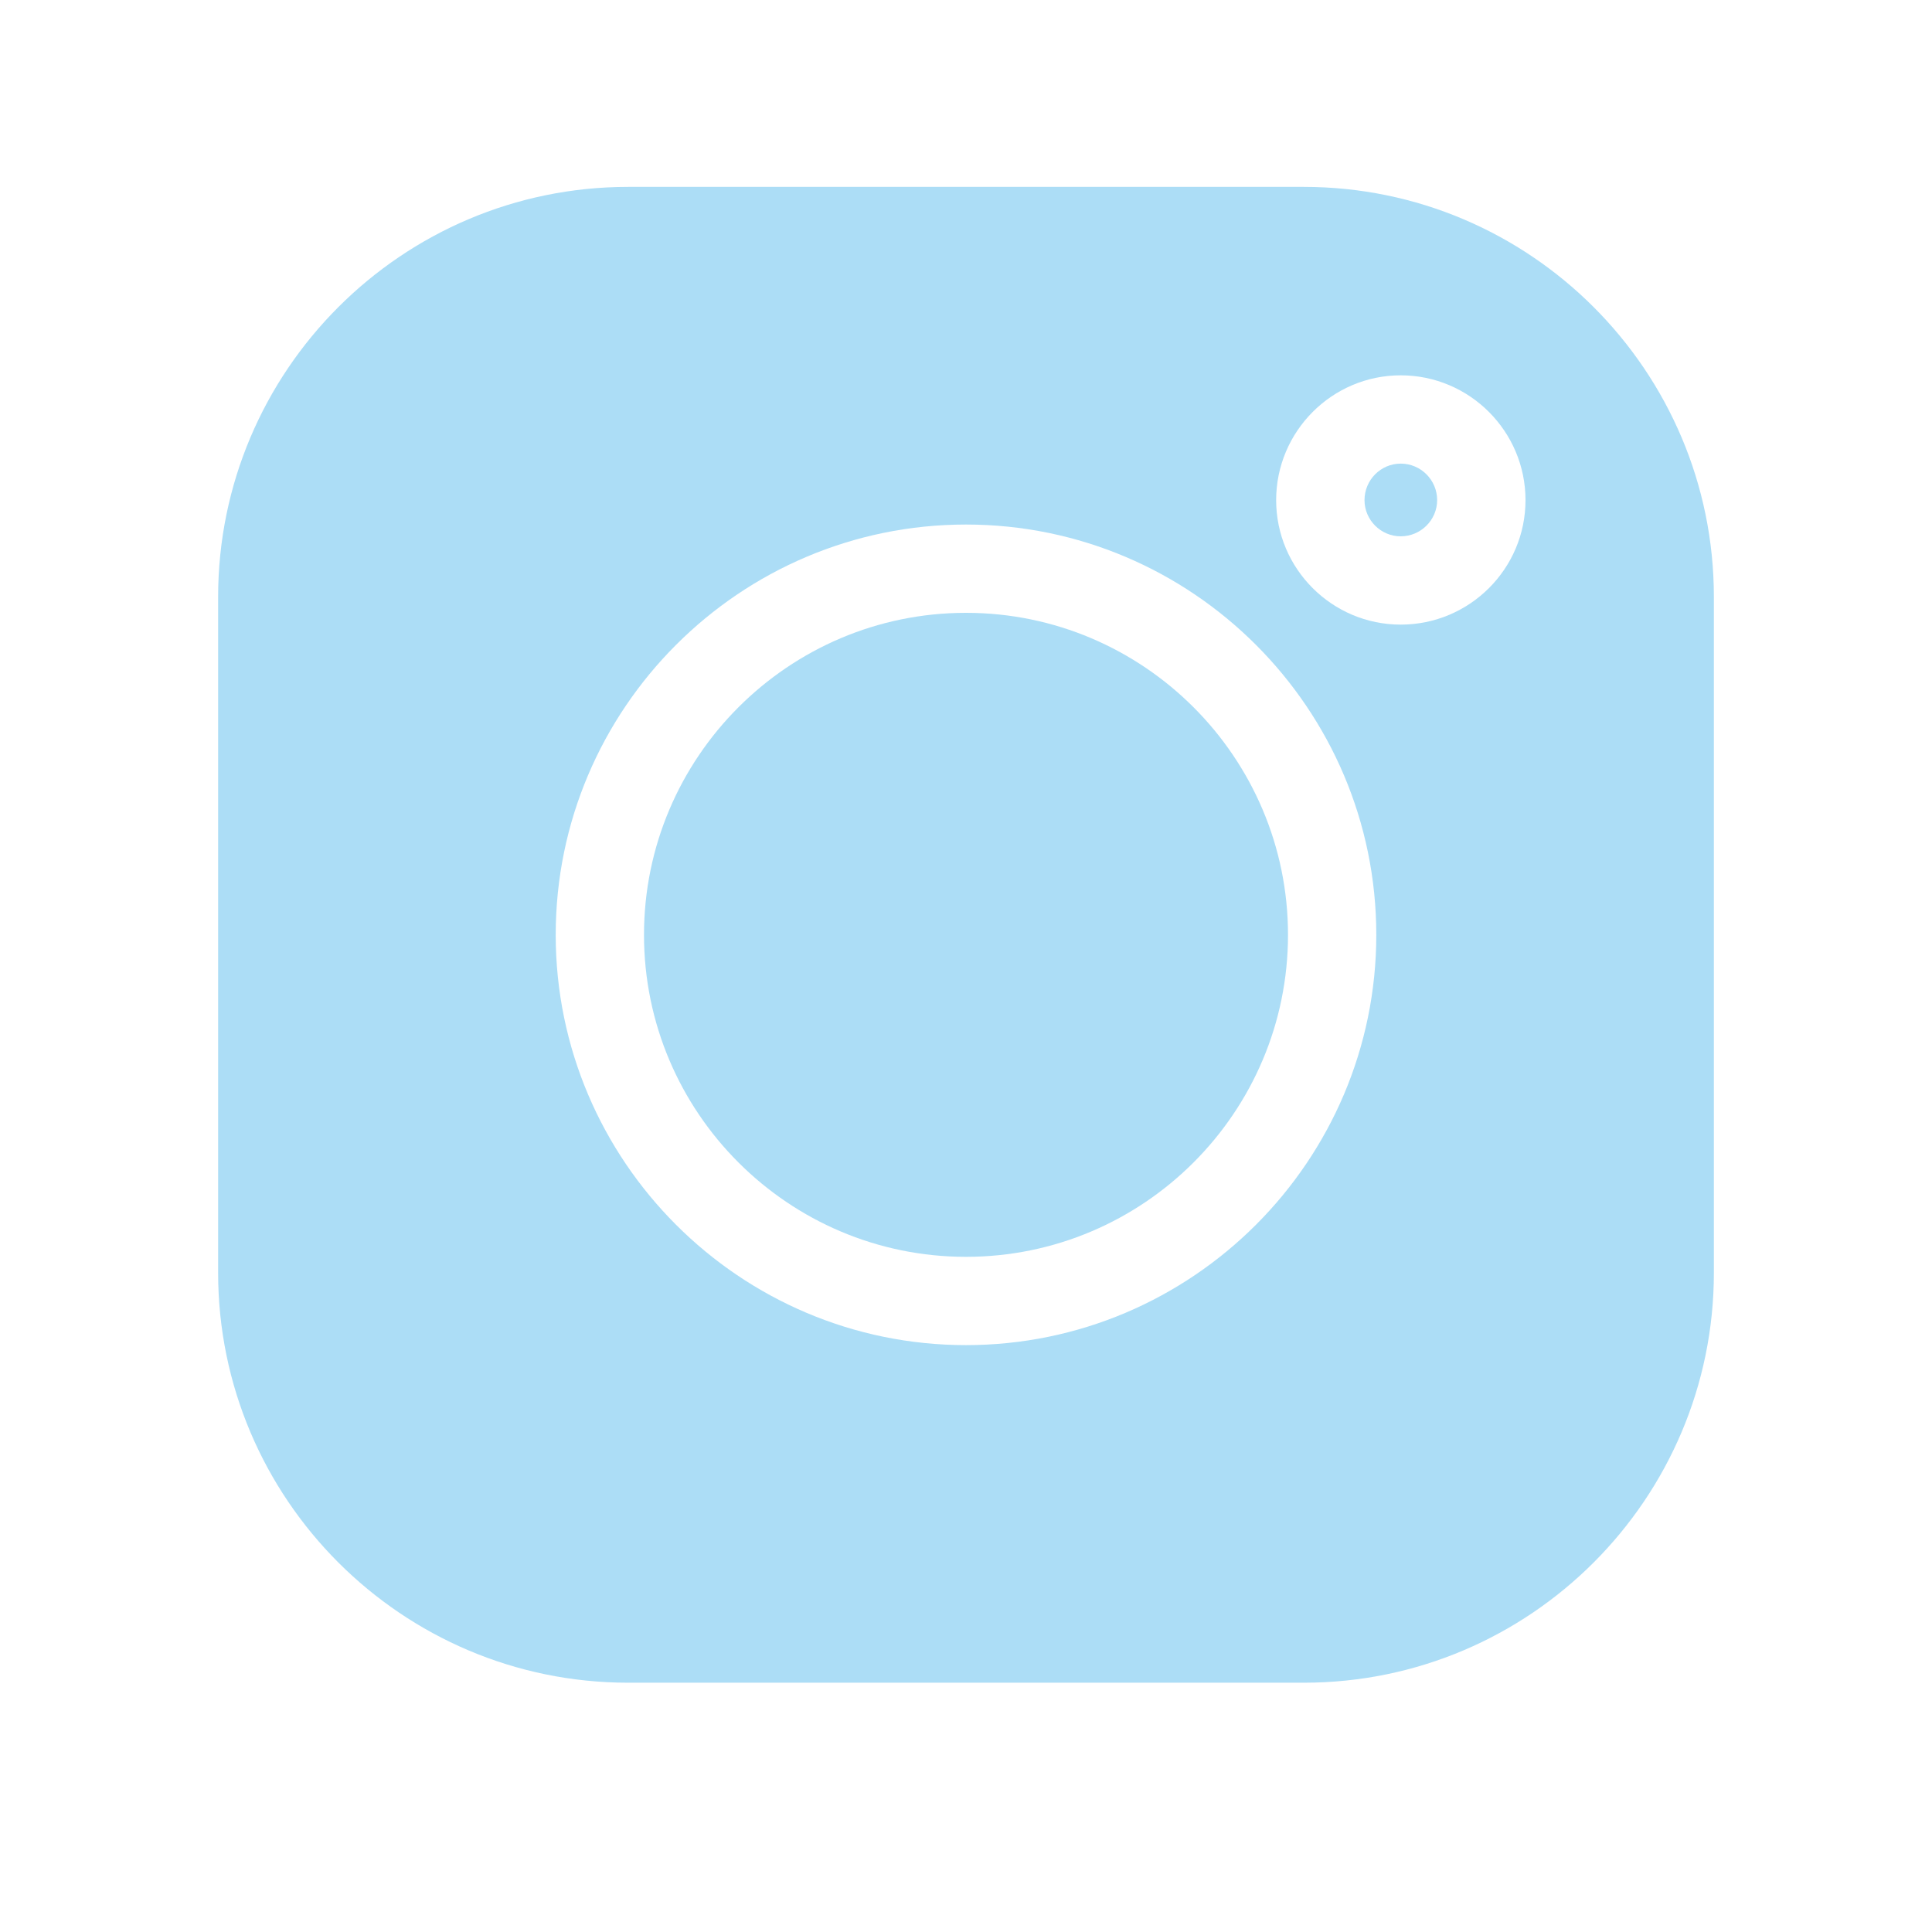 <svg xmlns="http://www.w3.org/2000/svg" xmlns:xlink="http://www.w3.org/1999/xlink" width="40" zoomAndPan="magnify" viewBox="0 0 30 30" height="40" preserveAspectRatio="xMidYMid meet" version="1.0"><defs><clipPath id="3547d00bdf"><path d="M 3.387 2.902 L 26.613 2.902 L 26.613 26.129 L 3.387 26.129 Z M 3.387 2.902 " clip-rule="nonzero"/></clipPath></defs><path fill="#acddf6" d="M 21.75 7.199 C 21.441 7.199 21.188 7.453 21.188 7.766 C 21.188 8.074 21.441 8.328 21.75 8.328 C 22.062 8.328 22.316 8.074 22.316 7.766 C 22.316 7.453 22.062 7.199 21.75 7.199 Z M 21.75 7.199 " fill-opacity="1" fill-rule="nonzero"/><path fill="#acddf6" d="M 15 9.516 C 12.242 9.516 10 11.762 10 14.516 C 10 17.273 12.242 19.516 15 19.516 C 17.758 19.516 20 17.273 20 14.516 C 20 11.762 17.758 9.516 15 9.516 Z M 15 9.516 " fill-opacity="1" fill-rule="nonzero"/><g clip-path="url(#3547d00bdf)"><path fill="#acddf6" d="M 20.246 2.902 L 9.754 2.902 C 6.242 2.902 3.387 5.758 3.387 9.27 L 3.387 19.762 C 3.387 23.273 6.242 26.129 9.754 26.129 L 20.246 26.129 C 23.758 26.129 26.613 23.273 26.613 19.762 L 26.613 9.27 C 26.613 5.758 23.758 2.902 20.246 2.902 Z M 15 20.887 C 11.488 20.887 8.629 18.027 8.629 14.516 C 8.629 11.004 11.488 8.145 15 8.145 C 18.512 8.145 21.371 11.004 21.371 14.516 C 21.371 18.027 18.512 20.887 15 20.887 Z M 21.75 9.699 C 20.684 9.699 19.816 8.832 19.816 7.766 C 19.816 6.699 20.684 5.828 21.75 5.828 C 22.82 5.828 23.688 6.699 23.688 7.766 C 23.688 8.832 22.82 9.699 21.75 9.699 Z M 21.75 9.699 " fill-opacity="1" fill-rule="nonzero"/></g></svg>